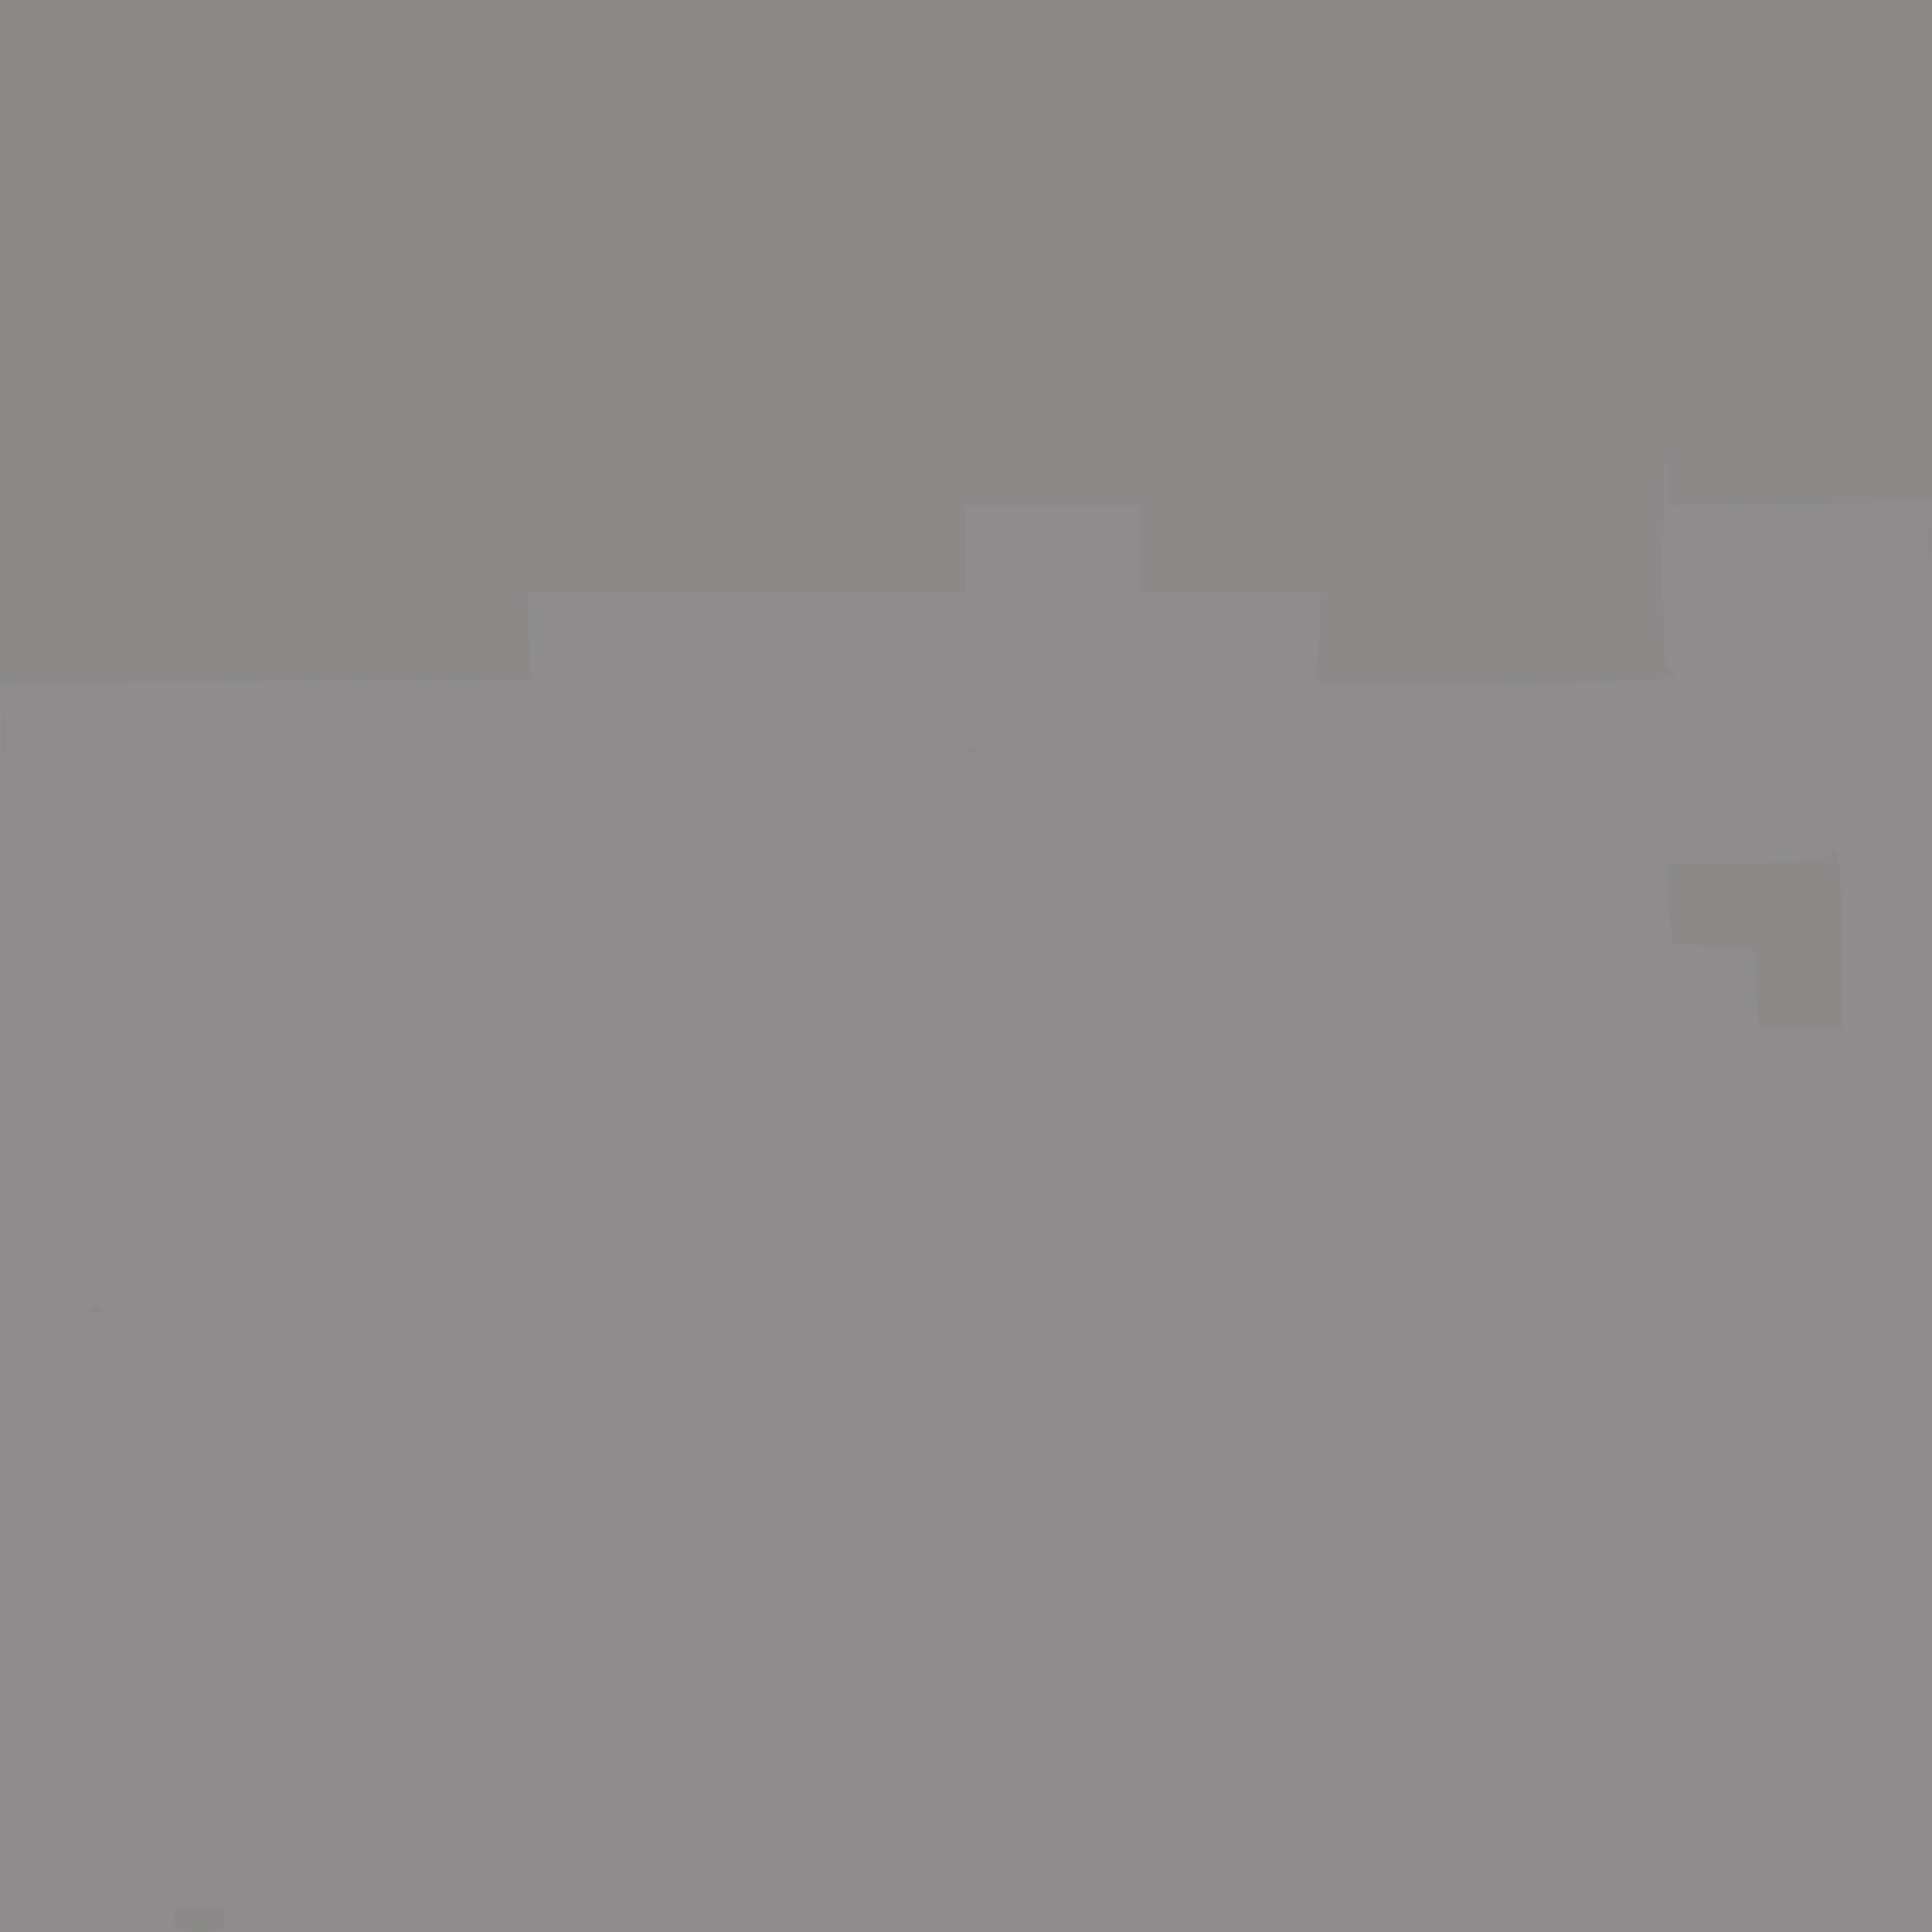 <svg xmlns="http://www.w3.org/2000/svg" xmlns:xlink="http://www.w3.org/1999/xlink" width="600" height="600"><g><svg xmlns="http://www.w3.org/2000/svg" xmlns:xlink="http://www.w3.org/1999/xlink" width="600" height="600"/><svg xmlns="http://www.w3.org/2000/svg" width="600" height="600" version="1.0"><g fill="#8e8c8c" transform="matrix(.2 0 0 -.2 0 600)"><path d="M0 1500V0h3000v3000H0V1500z"/></g></svg><svg xmlns="http://www.w3.org/2000/svg" width="600" height="600" version="1.0"><g fill="#8b8a89" transform="matrix(.2 0 0 -.2 0 600)"><path d="M0 2470v-530l412 2 412 3-3 68-2 67h681v135h270v-135h282l-4-70-4-70h278c179 0 278 4 278 10s-4 10-10 10-9 70-8 193c1 105 3 163 5 127l4-65 204 3 205 3v779H0v-530zm2993-310c0-25 2-35 4-22 2 12 2 32 0 45-2 12-4 2-4-23zM3 1860c0-30 2-43 4-27 2 15 2 39 0 55-2 15-4 2-4-28zm1500-27c4-3 10-3 14 0 3 4 0 7-7 7s-10-3-7-7zm1337-163c0-6-48-10-125-10h-126l3-62 3-63 65-5 65-5 3-62 3-63h129v140c0 87-4 140-10 140-5 0-10-4-10-10zM143 963c4-3 10-3 14 0 3 4 0 7-7 7s-10-3-7-7zM270 20c0-17 7-20 40-20s40 3 40 20-7 20-40 20-40-3-40-20z"/></g></svg></g></svg>
